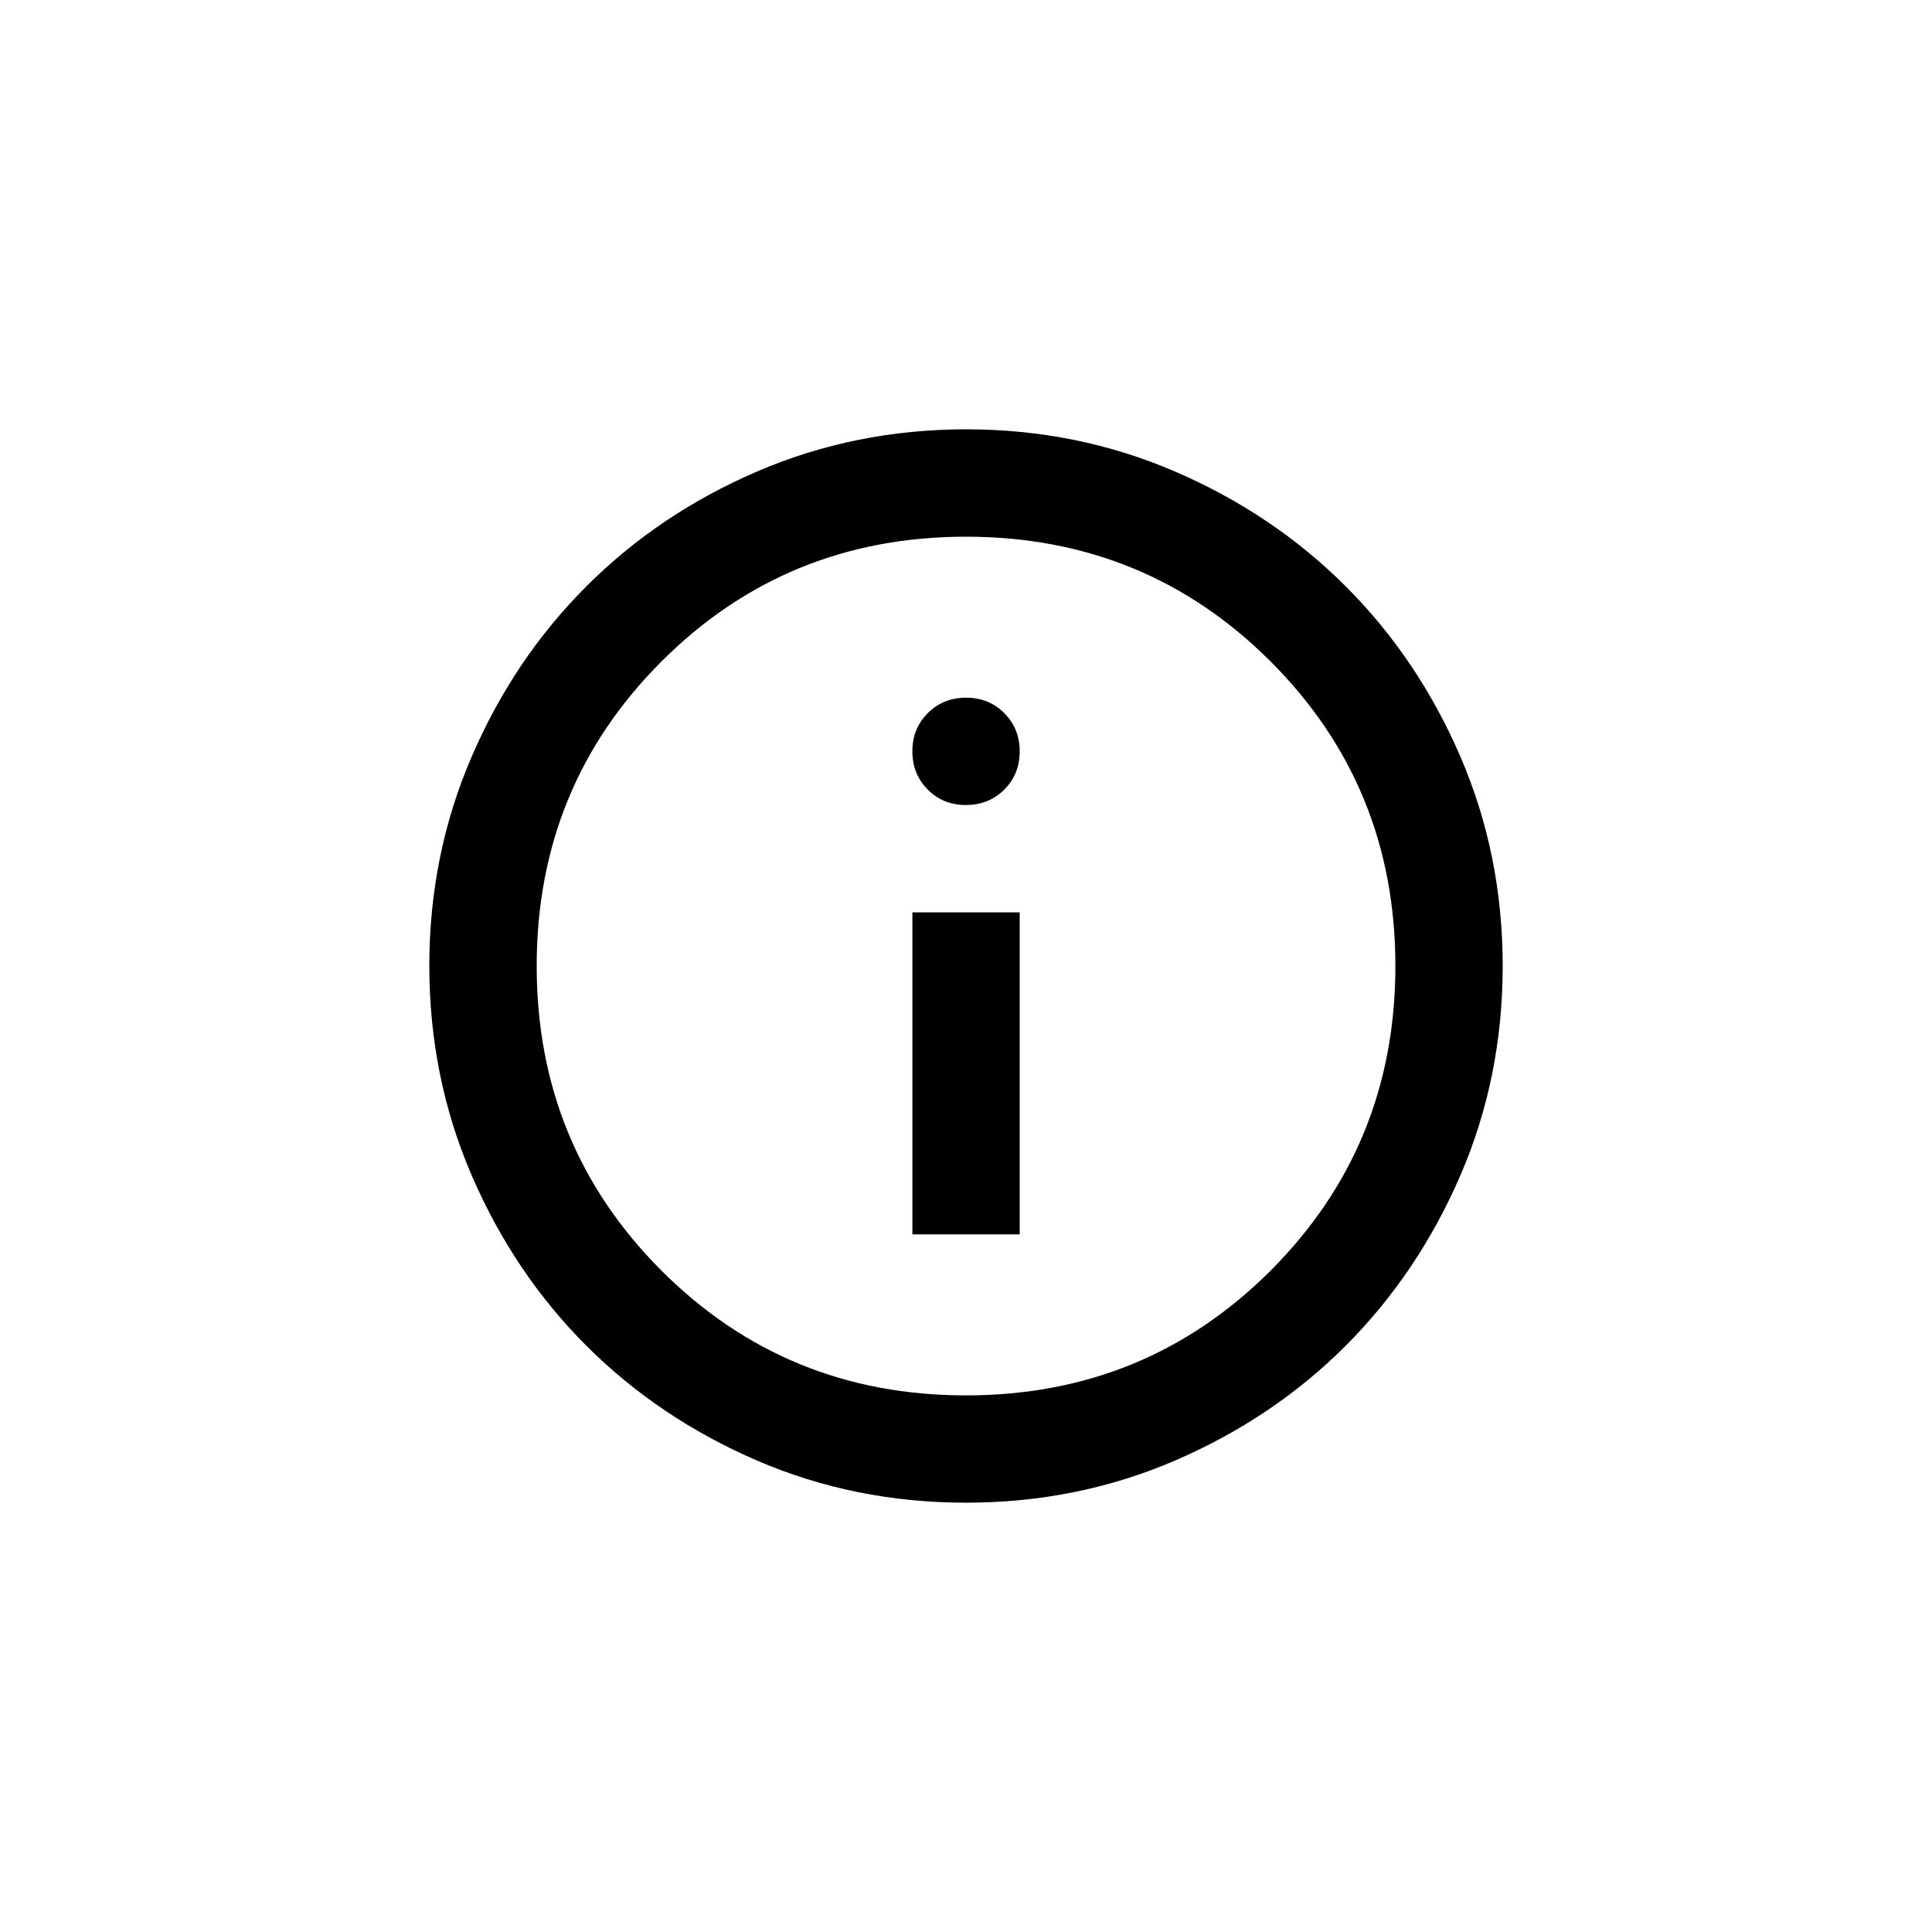 <svg width="24" height="24" viewBox="0 0 24 24" fill="none" xmlns="http://www.w3.org/2000/svg">
<g id="material-symbols:info-outline">
<path id="Vector" d="M11.334 15.334H12.667V11.334H11.334V15.334ZM12 10C12.189 10 12.348 9.936 12.476 9.808C12.604 9.68 12.667 9.522 12.667 9.334C12.667 9.145 12.603 8.986 12.475 8.858C12.347 8.73 12.189 8.666 12 8.667C11.811 8.667 11.653 8.731 11.525 8.859C11.397 8.987 11.333 9.145 11.334 9.334C11.334 9.522 11.398 9.681 11.525 9.809C11.653 9.937 11.812 10.001 12 10ZM12 18.667C11.078 18.667 10.211 18.492 9.4 18.142C8.589 17.791 7.883 17.316 7.284 16.717C6.684 16.117 6.209 15.411 5.859 14.6C5.509 13.789 5.334 12.922 5.333 12C5.333 11.078 5.509 10.211 5.859 9.4C6.209 8.589 6.684 7.883 7.284 7.284C7.883 6.684 8.589 6.209 9.4 5.859C10.211 5.509 11.078 5.334 12 5.333C12.922 5.333 13.789 5.509 14.6 5.859C15.411 6.209 16.117 6.684 16.717 7.284C17.317 7.883 17.792 8.589 18.142 9.4C18.492 10.211 18.667 11.078 18.667 12C18.667 12.922 18.492 13.789 18.142 14.6C17.791 15.411 17.316 16.117 16.717 16.717C16.117 17.317 15.411 17.792 14.6 18.142C13.789 18.492 12.922 18.667 12 18.667ZM12 17.334C13.489 17.334 14.75 16.817 15.784 15.784C16.817 14.75 17.334 13.489 17.334 12C17.334 10.511 16.817 9.25 15.784 8.217C14.75 7.184 13.489 6.667 12 6.667C10.511 6.667 9.25 7.184 8.217 8.217C7.184 9.25 6.667 10.511 6.667 12C6.667 13.489 7.184 14.75 8.217 15.784C9.25 16.817 10.511 17.334 12 17.334Z" fill="black"/>
</g>
</svg>

